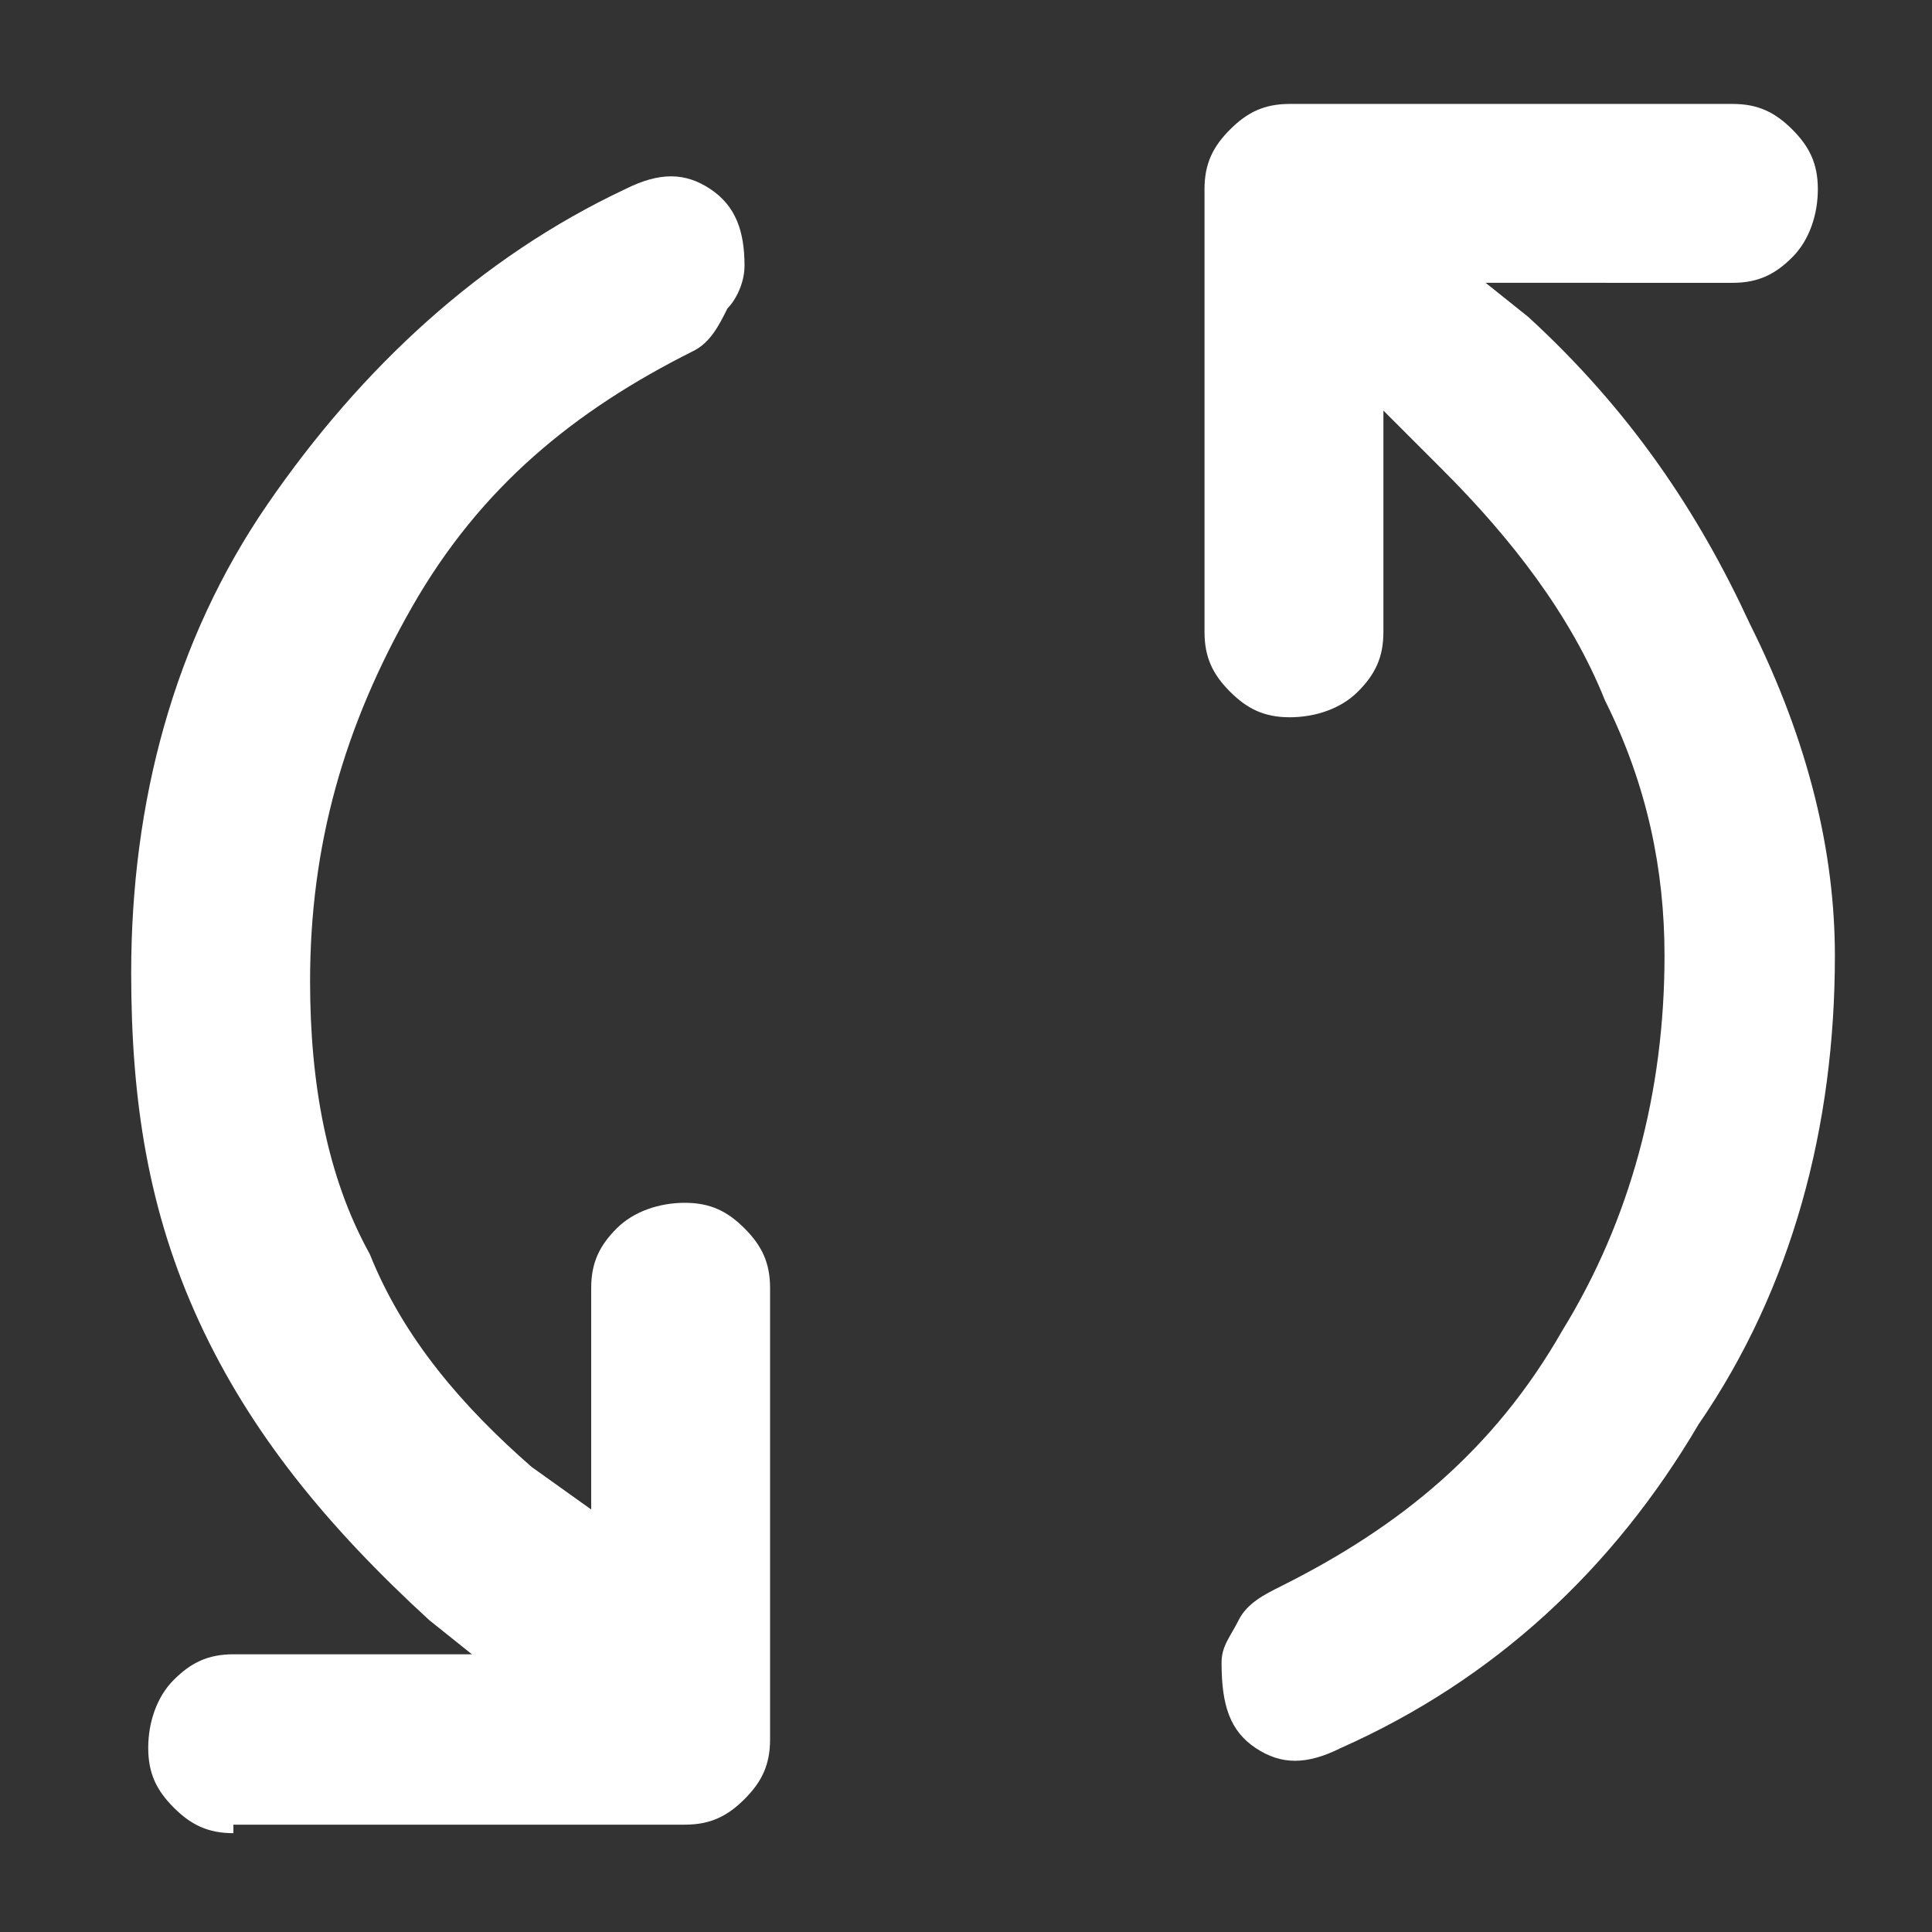 <?xml version="1.0" encoding="utf-8"?>
<!-- Generator: Adobe Illustrator 27.1.0, SVG Export Plug-In . SVG Version: 6.00 Build 0)  -->
<svg version="1.1" id="Ebene_1" xmlns="http://www.w3.org/2000/svg" xmlns:xlink="http://www.w3.org/1999/xlink" x="0px" y="0px"
	 width="113.4px" height="113.4px" viewBox="0 0 113.4 113.4" style="enable-background:new 0 0 113.4 113.4;" xml:space="preserve"
	>
<rect x="0" y="0" width="113.4" height="113.4" fill="#333333" stroke="none"/>
<style type="text/css">
	.st0{fill:#FFFFFF;}
</style>
<path class="st0" d="M78.7,102.6c-2,1-3.5,1-5,0c-1.5-1-2-2.5-2-5c0-1,0.5-1.5,1-2.5c0.5-1,1.5-1.5,2.5-2c7-3.5,12.5-8,16.5-15
	c4-6.5,6-14,6-22c0-5-1-10-3.5-15c-2-5-5.5-9.5-9.5-13.5l-3.5-3.5v13c0,1.5-0.5,2.5-1.5,3.5c-1,1-2.5,1.5-4,1.5
	c-1.5,0-2.5-0.5-3.5-1.5c-1-1-1.5-2-1.5-3.5v-26c0-1.5,0.5-2.5,1.5-3.5s2-1.5,3.5-1.5h26c1.5,0,2.5,0.5,3.5,1.5c1,1,1.5,2,1.5,3.5
	s-0.5,3-1.5,4c-1,1-2,1.5-3.5,1.5H87.2l2.5,2c6,5.5,10,11.5,13,18c3.5,7,5,13.5,5,19.5c0,10-2.5,19.5-8,27.5
	C94.7,92.1,87.7,98.6,78.7,102.6z M13.7,107.6c-1.5,0-2.5-0.5-3.5-1.5c-1-1-1.5-2-1.5-3.5c0-1.5,0.5-3,1.5-4c1-1,2-1.5,3.5-1.5h14
	l-2.5-2c-6-5.5-10.5-11-13.5-17.5s-4-13-4-20.5c0-10,2.5-19.5,8-27.5s12.5-14.5,21-18.5c2-1,3.5-1,5,0s2,2.5,2,4.5c0,1-0.5,2-1,2.5
	c-0.5,1-1,2-2,2.5c-7,3.5-12.5,8-16.5,15s-6,14-6,22c0,6,1,11.5,3.5,16c2,5,5.5,9,9.5,12.5l3.5,2.5v-13c0-1.5,0.5-2.5,1.5-3.5
	s2.5-1.5,4-1.5s2.5,0.5,3.5,1.5s1.5,2,1.5,3.5v26.5c0,1.5-0.5,2.5-1.5,3.5c-1,1-2,1.5-3.5,1.5H13.7V107.6z"/>
</svg>
